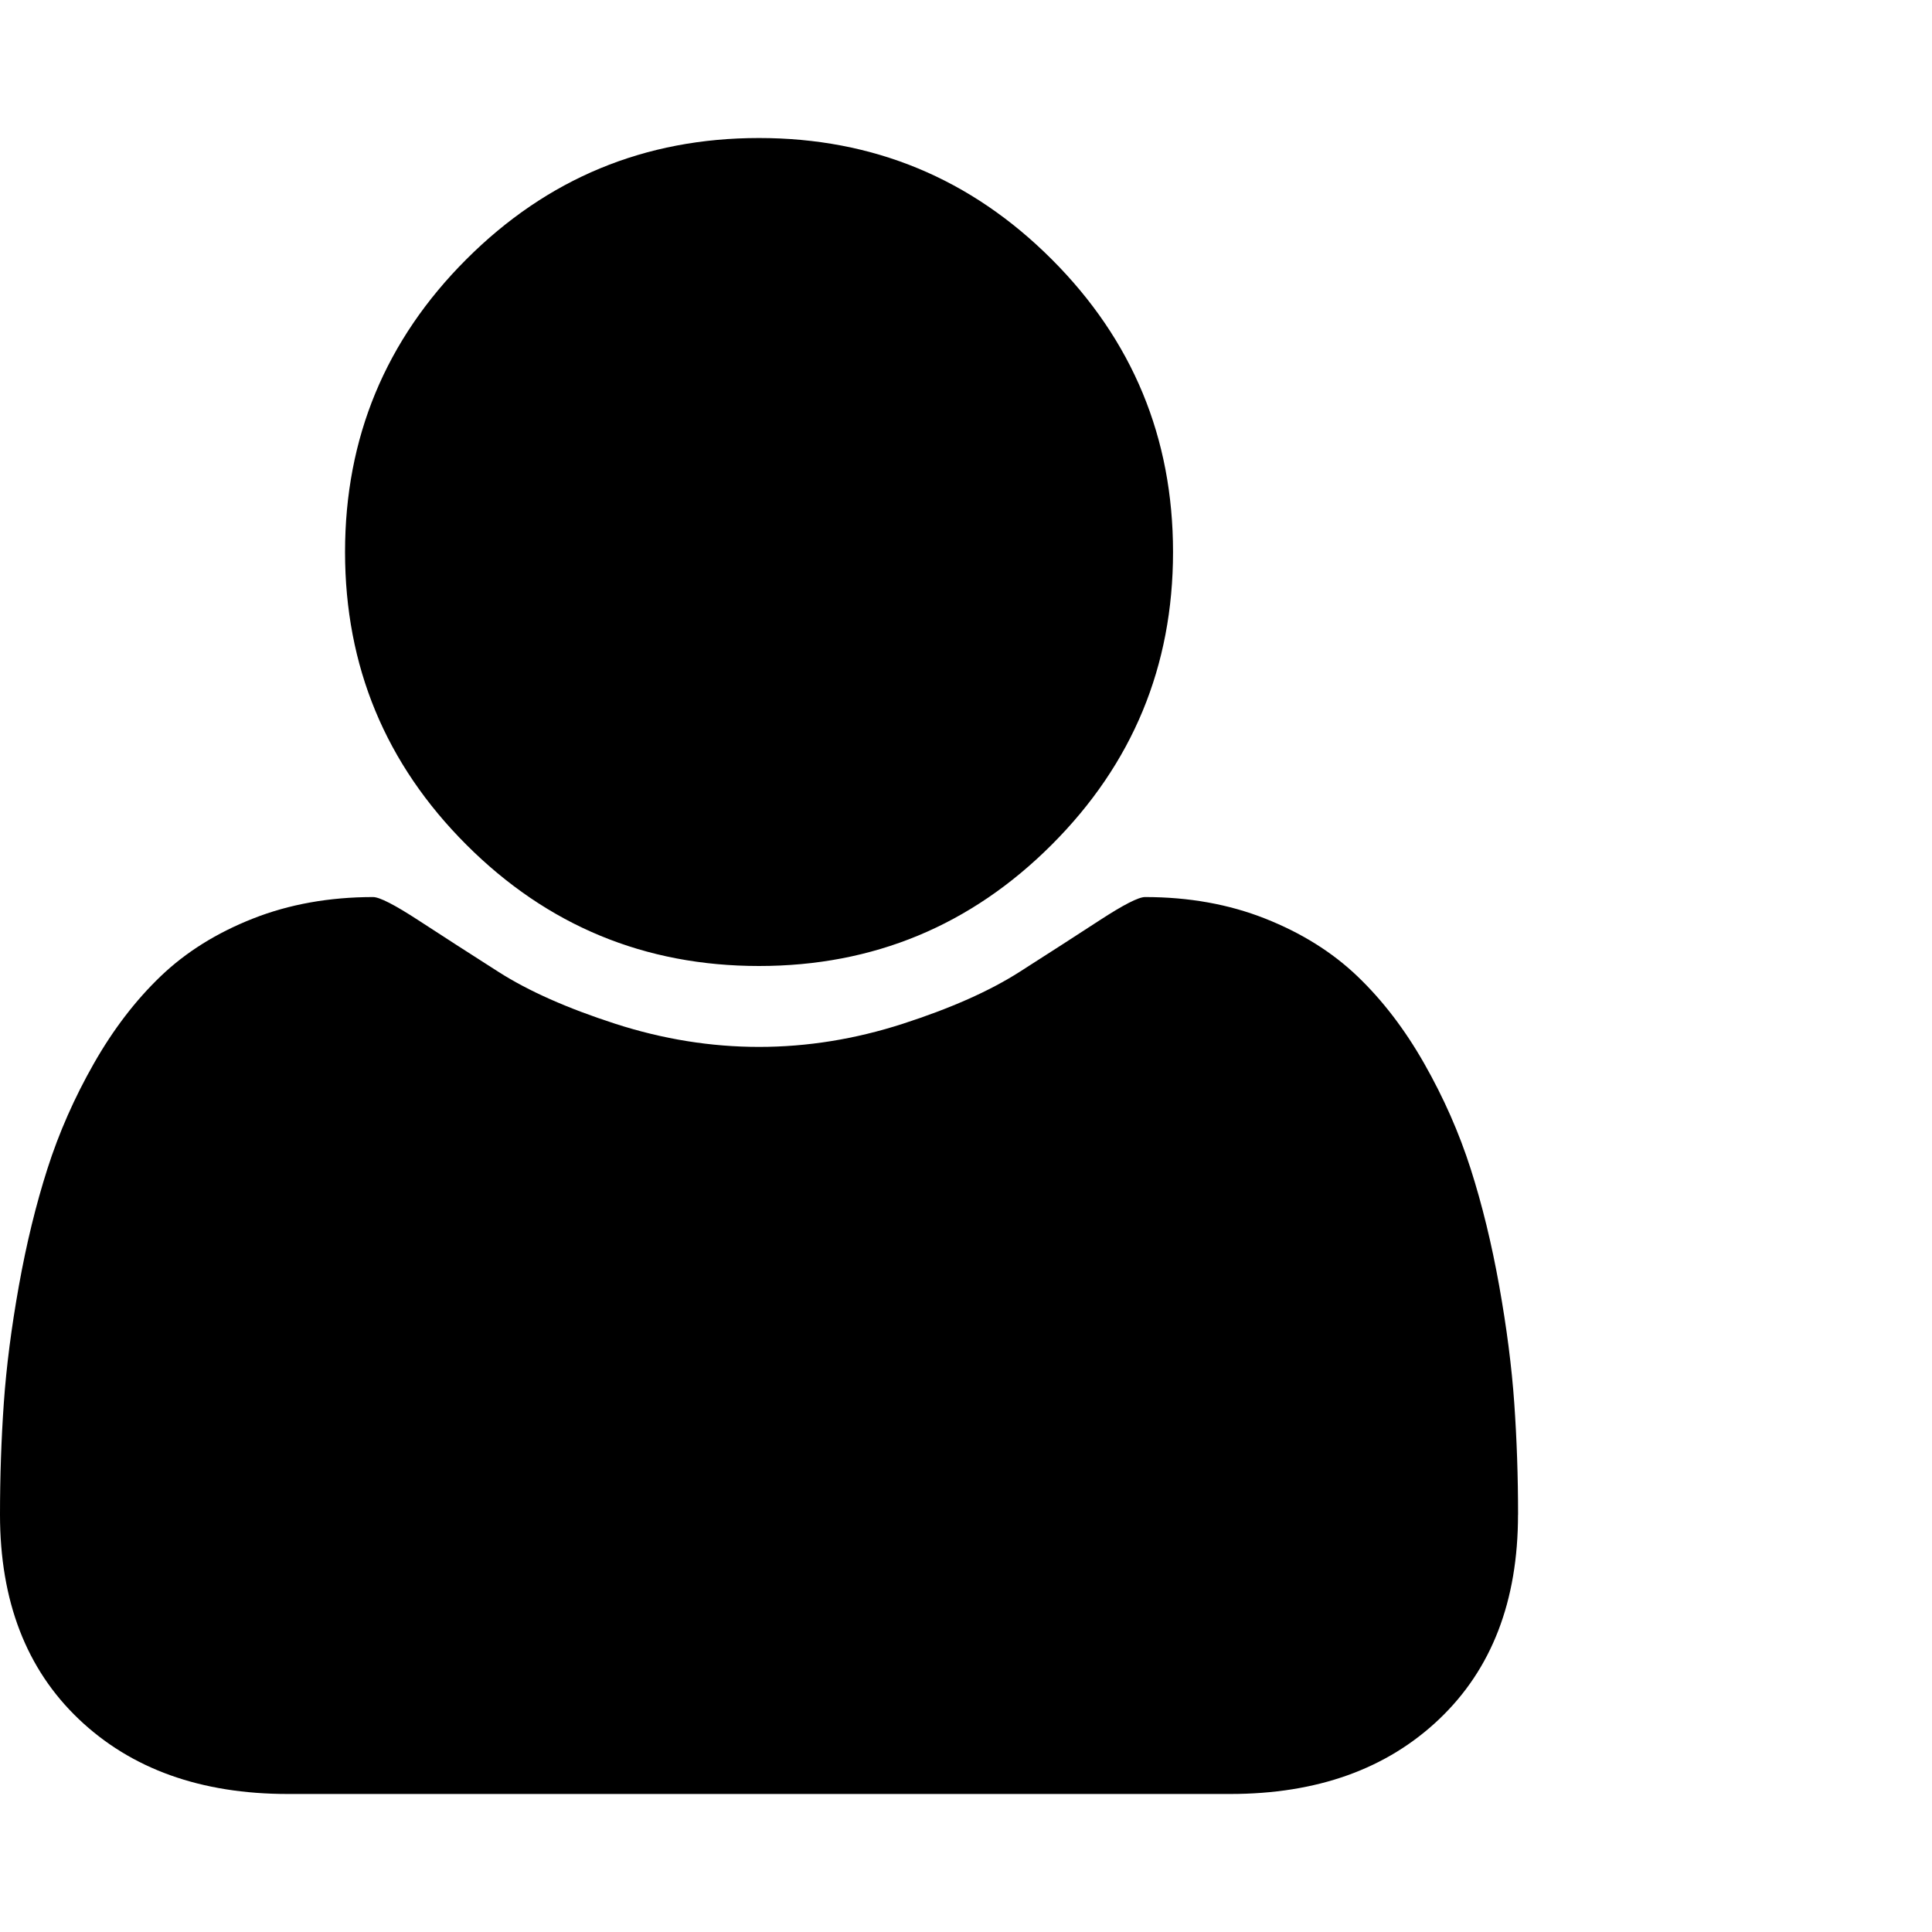 <?xml version="1.0" encoding="utf-8"?> <!DOCTYPE svg PUBLIC "-//W3C//DTD SVG 1.1//EN" "http://www.w3.org/Graphics/SVG/1.1/DTD/svg11.dtd"> <svg width="32" height="32" viewBox="0 0 32 32" xmlns="http://www.w3.org/2000/svg" xmlns:xlink="http://www.w3.org/1999/xlink" fill="#000000"><g><path d="M 25.143,25.089q0,2.143 -1.304,3.384t-3.464,1.241l-15.607,0 q-2.161,0 -3.464-1.241t-1.304-3.384q0-0.946 0.063-1.848t 0.25-1.946t 0.473-1.938t 0.768-1.741t 1.107-1.446t 1.527-0.955t 1.991-0.357q 0.161,0 0.75,0.384t 1.33,0.857t 1.929,0.857t 2.384,0.384t 2.384-0.384t 1.929-0.857t 1.33-0.857t 0.75-0.384q 1.089,0 1.991,0.357t 1.527,0.955t 1.107,1.446 t 0.768,1.741t 0.473,1.938t 0.25,1.946t 0.063,1.848zM 19.429,9.143q0,2.839 -2.009,4.848t-4.848,2.009t-4.848-2.009t-2.009-4.848t 2.009-4.848t 4.848-2.009t 4.848,2.009t 2.009,4.848z"></path></g></svg>
